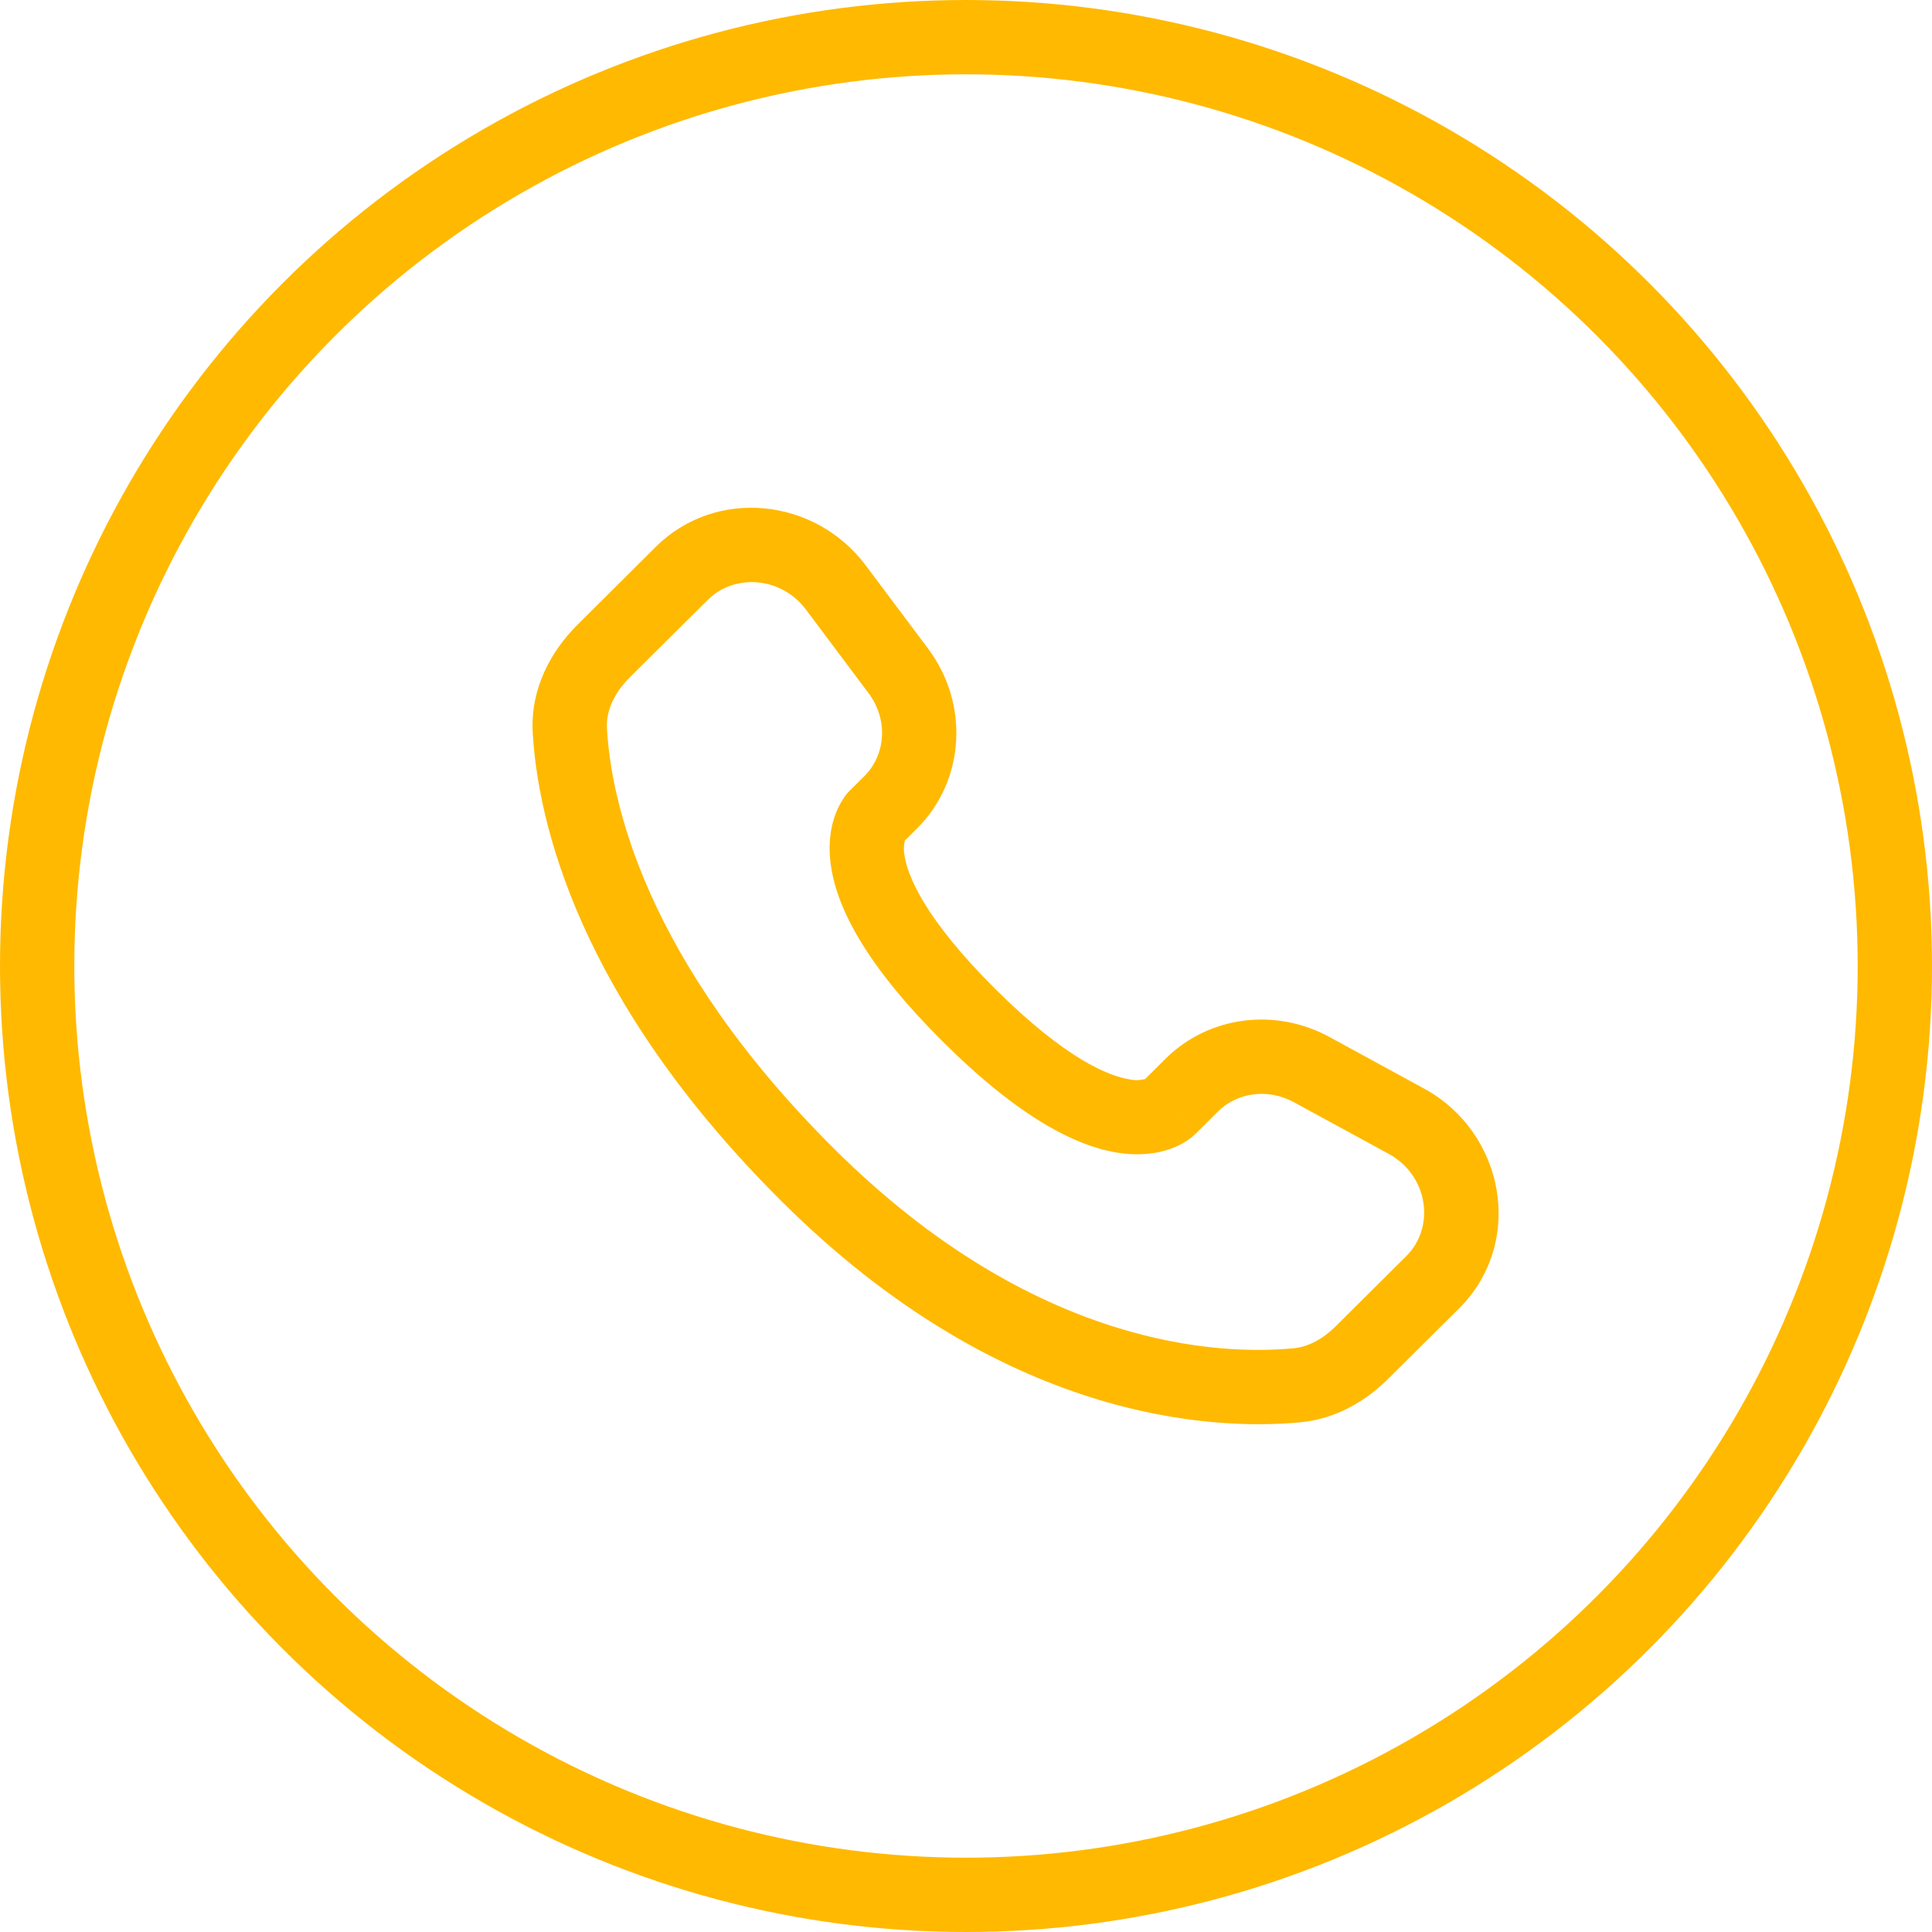 <svg width="26" height="26" viewBox="0 0 26 26" fill="none" xmlns="http://www.w3.org/2000/svg">
<circle cx="13" cy="13" r="12.5" stroke="#FFB900"/>
<path fill-rule="evenodd" clip-rule="evenodd" d="M8.822 7.362C9.633 6.555 10.969 6.699 11.649 7.607L12.49 8.729C13.043 9.468 12.994 10.5 12.337 11.153L12.178 11.311C12.161 11.378 12.159 11.448 12.173 11.515C12.215 11.787 12.443 12.363 13.395 13.31C14.347 14.257 14.927 14.483 15.203 14.526C15.272 14.541 15.344 14.539 15.412 14.52L15.684 14.249C16.268 13.669 17.165 13.561 17.887 13.953L19.16 14.647C20.252 15.239 20.527 16.721 19.634 17.61L18.686 18.551C18.388 18.848 17.986 19.095 17.497 19.141C16.291 19.254 13.479 19.11 10.524 16.172C7.766 13.429 7.237 11.037 7.169 9.859C7.136 9.263 7.417 8.759 7.776 8.403L8.822 7.362ZM10.848 8.206C10.511 7.755 9.881 7.719 9.527 8.071L8.48 9.111C8.26 9.33 8.155 9.571 8.168 9.802C8.221 10.739 8.648 12.897 11.229 15.463C13.937 18.155 16.438 18.236 17.404 18.145C17.602 18.127 17.798 18.025 17.981 17.843L18.928 16.901C19.313 16.518 19.229 15.821 18.683 15.525L17.41 14.832C17.058 14.641 16.646 14.704 16.39 14.959L16.087 15.261L15.733 14.906C16.087 15.261 16.086 15.261 16.085 15.261L16.084 15.263L16.082 15.265L16.078 15.269L16.068 15.278C16.04 15.304 16.009 15.328 15.977 15.349C15.924 15.384 15.853 15.423 15.764 15.456C15.585 15.523 15.346 15.559 15.051 15.514C14.473 15.425 13.707 15.031 12.689 14.019C11.672 13.007 11.274 12.246 11.185 11.669C11.139 11.374 11.176 11.135 11.244 10.955C11.282 10.854 11.335 10.76 11.402 10.675L11.424 10.652L11.433 10.642L11.437 10.638L11.439 10.636L11.441 10.635L11.633 10.444C11.918 10.159 11.958 9.688 11.689 9.329L10.848 8.206Z" fill="#FFB900"/>
</svg>
